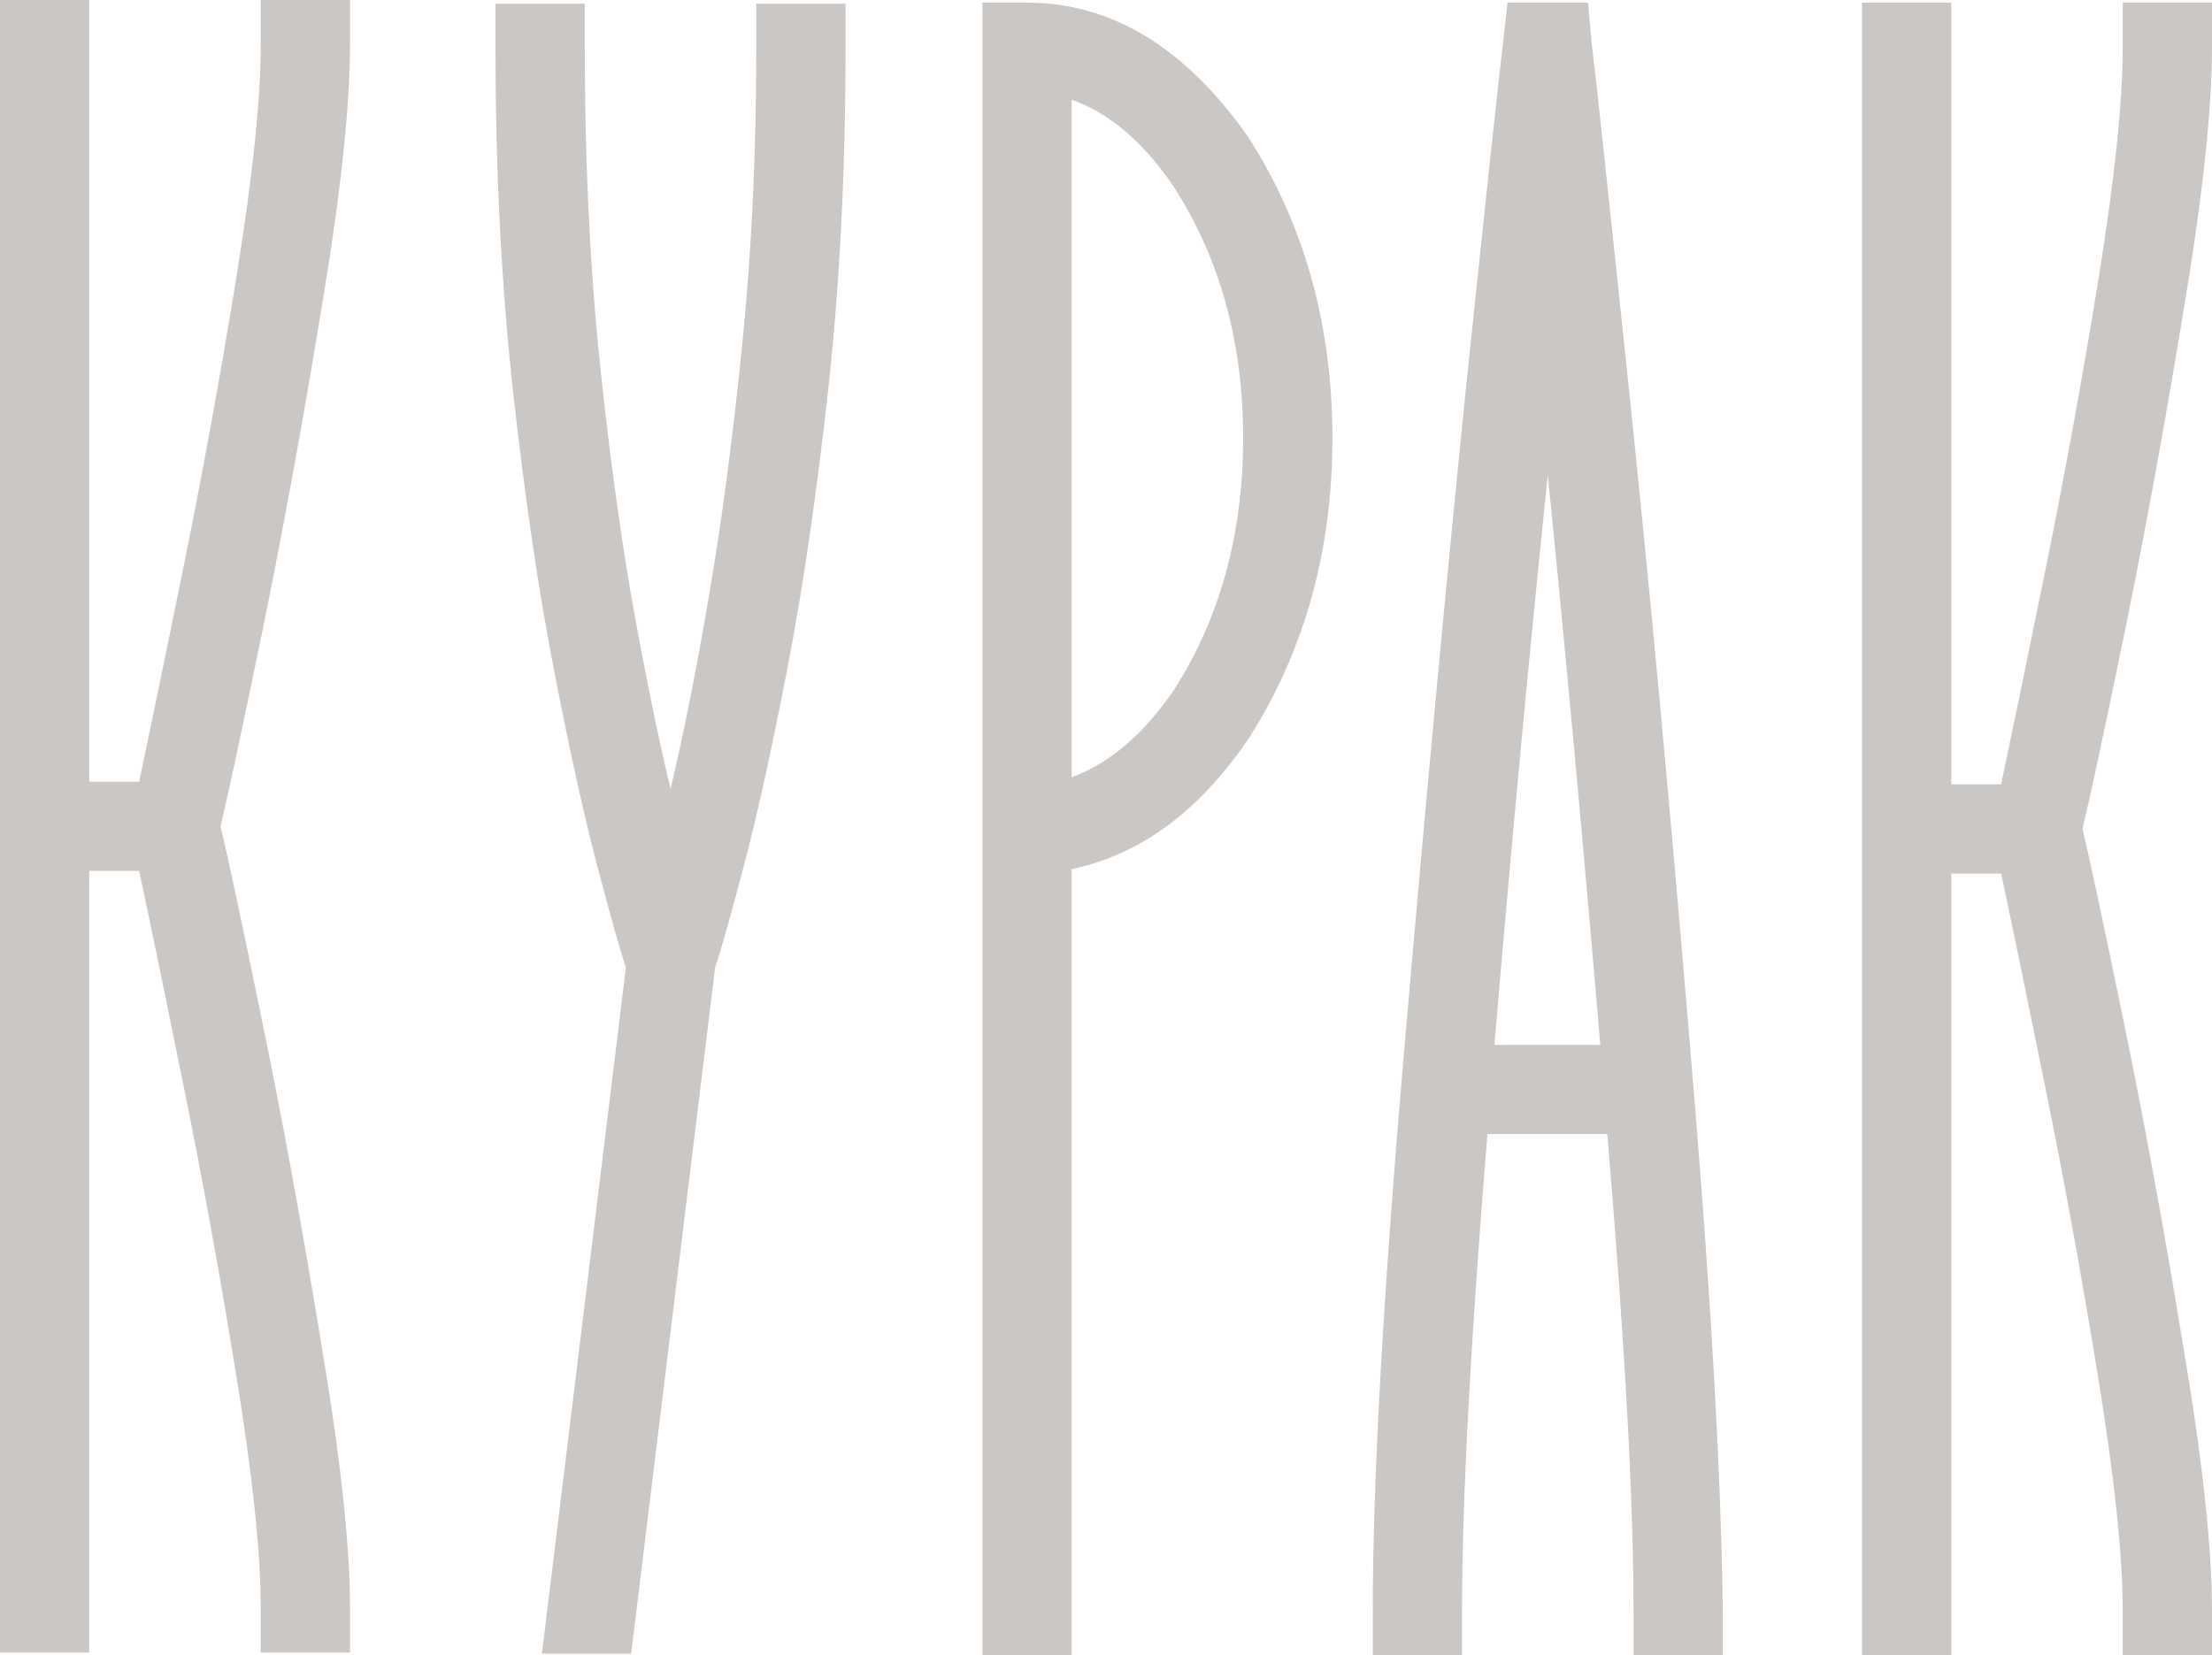 <svg width="1336" height="1000" viewBox="0 0 1336 1000" fill="none" xmlns="http://www.w3.org/2000/svg">
<path d="M902.594 631.276H966.545C956.327 510.481 945.757 395.673 934.834 286.852C923.559 395.673 912.812 510.481 902.594 631.276ZM961.26 25.364C963.374 41.916 970.773 110.59 983.458 231.385C996.142 352.18 1008.47 484.596 1020.45 628.635C1032.79 772.673 1039.48 887.481 1040.54 973.059V1000H986.629V973.059C986.629 906.498 981.344 810.532 970.773 685.158H898.366C888.148 810.532 883.039 906.498 883.039 973.059V1000H829.13V973.059C829.13 894.172 835.473 781.125 848.157 633.917C860.841 486.71 873.35 352.708 885.682 231.913C898.366 110.766 905.765 41.916 907.88 25.364L910.522 1.593H959.146L961.26 25.364Z" fill="#CAC7C5"/>
<path d="M1336 1.593V28.534C1336 66.568 1330.19 120.098 1318.56 189.124C1307.28 257.798 1295.48 322.245 1283.15 382.467C1270.82 442.336 1262.36 481.779 1257.78 500.796C1262.36 519.814 1270.82 559.433 1283.15 619.654C1295.48 679.524 1307.28 743.971 1318.56 812.997C1330.19 881.67 1336 935.024 1336 973.059V1000H1282.09V973.059C1282.09 939.955 1277.16 893.116 1267.29 832.542C1257.43 771.616 1246.68 712.628 1235.05 655.576C1223.43 598.172 1214.62 555.559 1208.63 527.737H1178.5V1000H1124.59V1.593H1178.5V473.855H1208.63C1214.62 445.681 1223.43 403.069 1235.05 346.017C1246.68 288.965 1257.43 230.152 1267.29 169.579C1277.16 108.653 1282.09 61.638 1282.09 28.534V1.593H1336Z" fill="#CAC7C5"/>
<path d="M709.08 416.803C736.915 373.134 750.833 322.421 750.833 264.665C750.833 206.909 736.915 156.372 709.08 113.055C690.758 85.938 670.146 68.329 647.243 60.229V469.629C670.146 461.177 690.758 443.568 709.08 416.803ZM754.004 82.944C787.829 135.77 804.742 196.344 804.742 264.665C804.742 332.986 787.829 393.56 754.004 446.386C724.407 490.055 688.82 516.292 647.243 525.096V1000H593.335V1.593H620.289C671.379 1.593 715.951 28.71 754.004 82.944Z" fill="#CAC7C5"/>
<path d="M211.407 0V26.941C211.407 64.976 205.593 118.506 193.966 187.532C182.691 256.205 170.887 320.653 158.555 380.874C146.223 440.743 137.767 480.186 133.186 499.204C137.767 518.221 146.223 557.84 158.555 618.062C170.887 677.931 182.691 742.378 193.966 811.404C205.593 880.078 211.407 933.432 211.407 971.466V998.407H157.498V971.466C157.498 938.362 152.565 891.523 142.7 830.95C132.834 770.024 122.088 711.035 110.46 653.983C98.833 596.579 90.024 553.966 84.034 526.145H53.909V998.407H0V0H53.909V472.263H84.034C90.024 444.089 98.833 401.476 110.46 344.424C122.088 287.372 132.834 228.56 142.7 167.986C152.565 107.06 157.498 60.045 157.498 26.941V0H211.407Z" fill="#CAC7C5"/>
<path d="M456.783 2.252H510.692V29.193C510.692 103.149 507.168 172.175 500.121 236.27C493.074 300.013 484.794 356.361 475.281 405.313C465.768 454.265 456.959 494.06 448.855 524.699C440.751 555.338 435.114 575.236 431.942 584.392L381.205 999.066H327.296L378.034 584.392C374.863 575.236 369.225 555.338 361.121 524.699C353.017 494.06 344.208 454.265 334.695 405.313C325.182 356.361 316.902 300.013 309.855 236.27C302.808 172.175 299.284 103.149 299.284 29.193V2.252H353.193V29.193C353.193 92.232 355.836 151.749 361.121 207.744C366.759 263.74 373.453 314.452 381.205 359.883C389.309 405.313 397.236 444.228 404.988 476.628C412.74 444.228 420.491 405.313 428.243 359.883C435.994 314.452 442.689 263.74 448.327 207.744C453.964 151.749 456.783 92.232 456.783 29.193V2.252Z" fill="#CAC7C5"/>
</svg>
